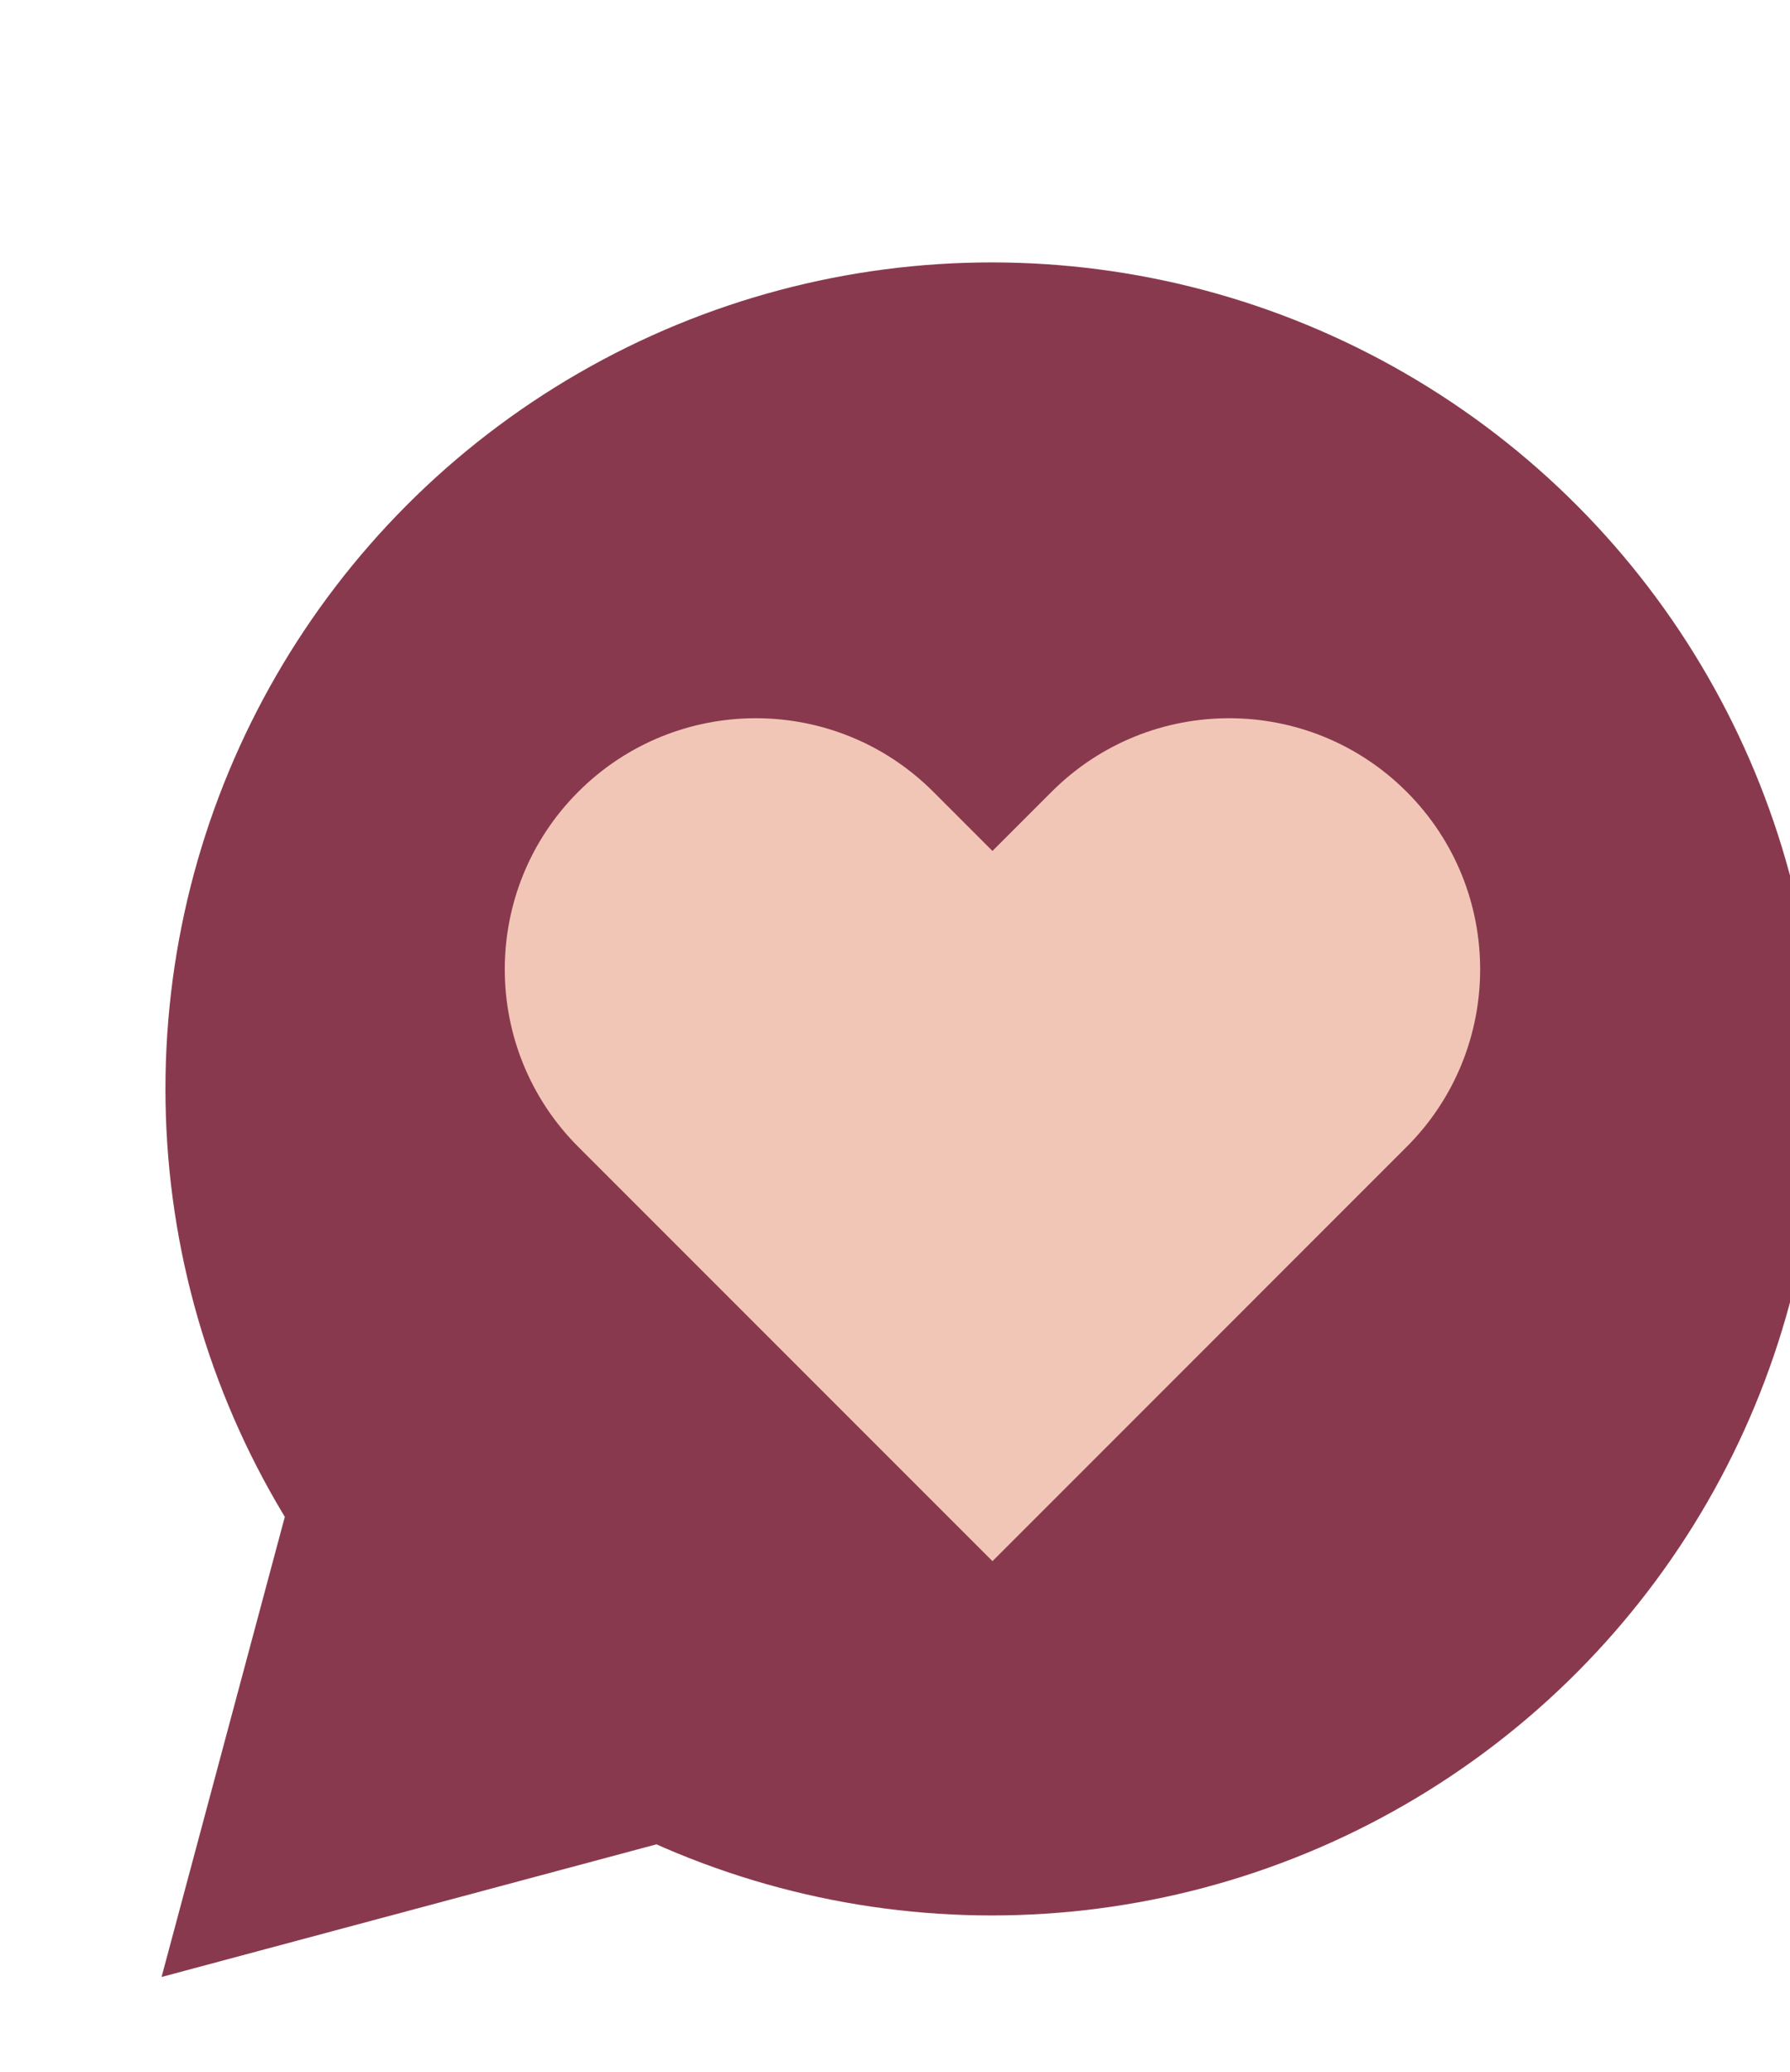<?xml version="1.0" encoding="UTF-8"?> <svg xmlns="http://www.w3.org/2000/svg" width="210" height="243" viewBox="0 0 210 243" fill="none"><g clip-path="url(#clip0_270_375)"><g filter="url(#filter0_d_270_375)"><circle cx="113.347" cy="110.714" r="96.937" fill="#89394E"></circle><path d="M15.954 214.868L33.556 149.176L81.646 197.266L15.954 214.868Z" fill="#89394E"></path><path fill-rule="evenodd" clip-rule="evenodd" d="M64.845 75.862C53.344 87.363 53.345 106.009 64.845 117.51L113.434 166.098L113.434 166.098L113.435 166.098L162.023 117.51C173.524 106.009 173.524 87.363 162.023 75.862C150.523 64.362 131.877 64.362 120.376 75.862L113.434 82.804L106.492 75.862C94.992 64.362 76.346 64.362 64.845 75.862Z" fill="#F2C6B6"></path></g></g><defs><filter id="filter0_d_270_375" x="4.153" y="13.777" width="223.93" height="232.891" filterUnits="userSpaceOnUse" color-interpolation-filters="sRGB"><feFlood flood-opacity="0" result="BackgroundImageFix"></feFlood><feColorMatrix in="SourceAlpha" type="matrix" values="0 0 0 0 0 0 0 0 0 0 0 0 0 0 0 0 0 0 127 0" result="hardAlpha"></feColorMatrix><feOffset dx="3" dy="17"></feOffset><feGaussianBlur stdDeviation="7.4"></feGaussianBlur><feComposite in2="hardAlpha" operator="out"></feComposite><feColorMatrix type="matrix" values="0 0 0 0 0 0 0 0 0 0 0 0 0 0 0 0 0 0 0.18 0"></feColorMatrix><feBlend mode="normal" in2="BackgroundImageFix" result="effect1_dropShadow_270_375"></feBlend><feBlend mode="normal" in="SourceGraphic" in2="effect1_dropShadow_270_375" result="shape"></feBlend></filter><clipPath id="clip0_270_375"><rect width="210" height="243" fill="white"></rect></clipPath></defs></svg> 